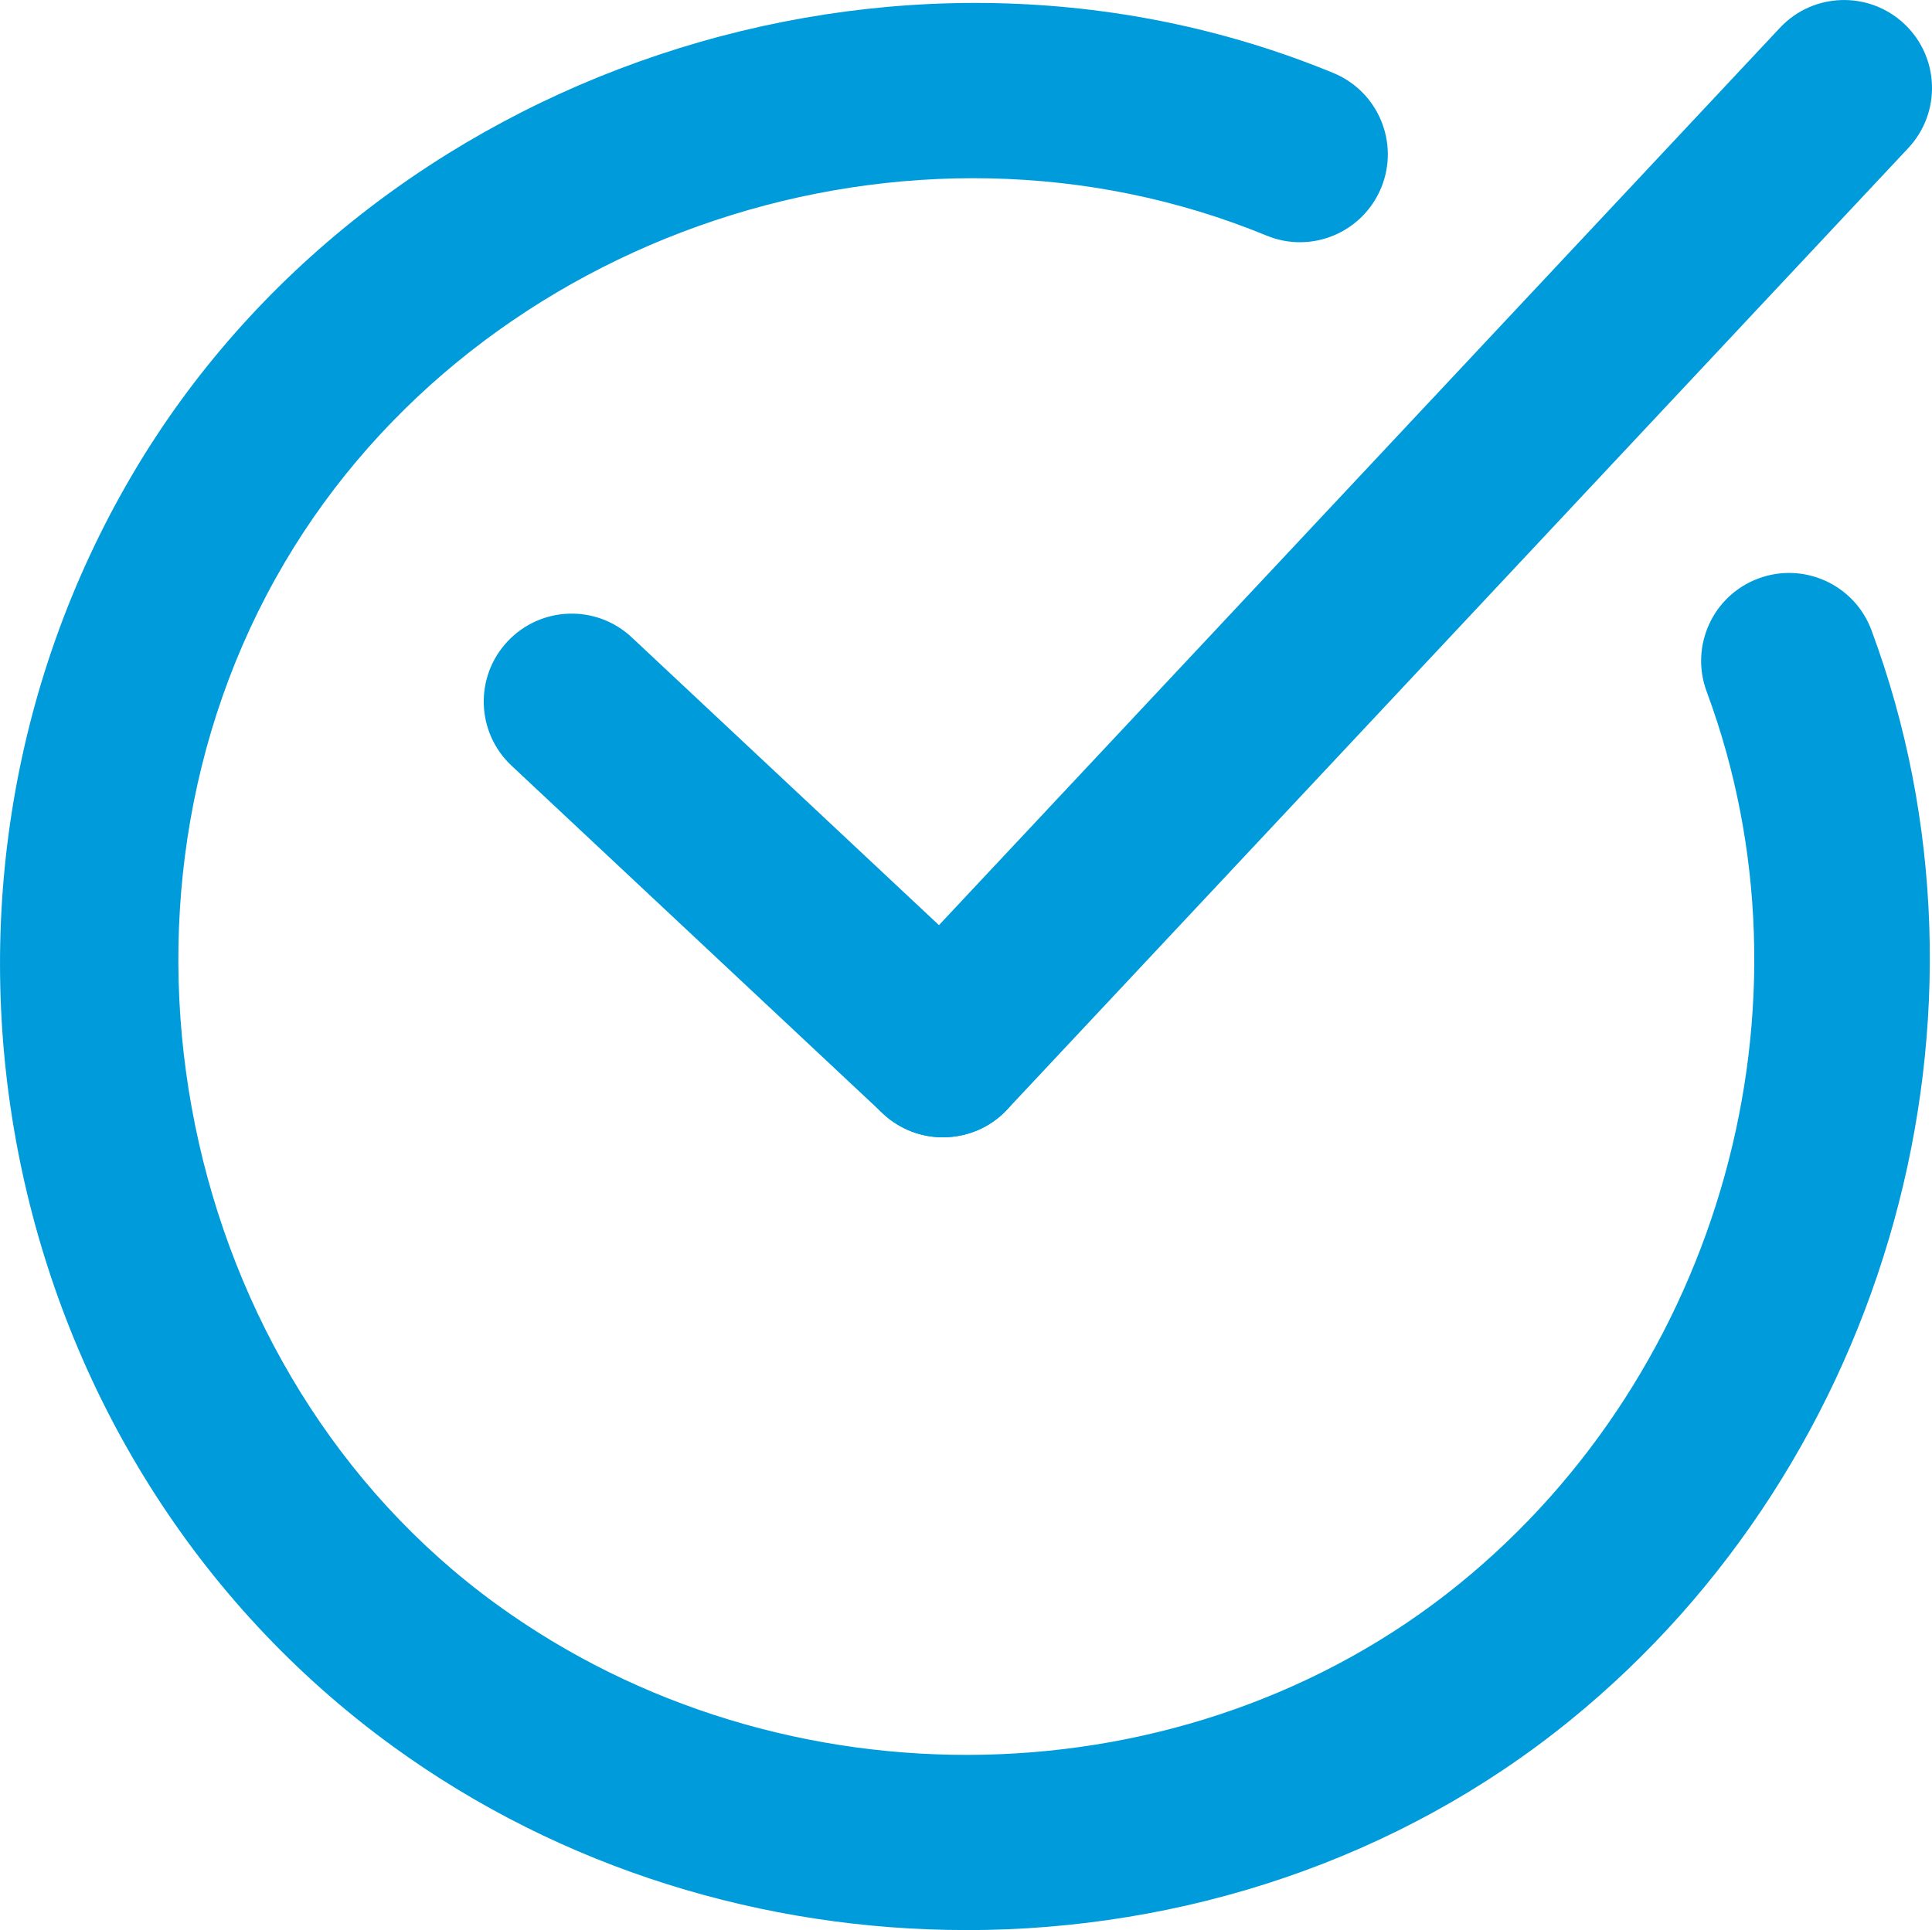 <svg xmlns="http://www.w3.org/2000/svg" id="Layer_1" data-name="Layer 1" viewBox="0 0 351.57 351.3"><defs><style>      .cls-1 {        fill: #009bda;      }    </style></defs><g id="LINE"><path class="cls-1" d="M171.6,207.01c-3.92,0-7.85-1.43-10.94-4.32-6.45-6.05-6.78-16.17-.74-22.62L323.89,5.07c6.04-6.46,16.17-6.78,22.62-.74,6.45,6.05,6.78,16.17.74,22.62l-163.97,175c-3.14,3.37-7.41,5.06-11.68,5.06Z"></path></g><g id="LINE-2" data-name="LINE"><path class="cls-1" d="M171.6,207.01c-3.92,0-7.85-1.43-10.94-4.33l-67.57-63.31c-6.45-6.04-6.78-16.17-.74-22.61,6.04-6.46,16.17-6.79,22.62-.74l67.57,63.31c6.45,6.04,6.78,16.17.74,22.61-3.14,3.37-7.41,5.06-11.68,5.06Z"></path></g><g id="ARC"><path class="cls-1" d="M175.83,351.3c-36.71,0-73.58-11.09-104.31-33.42C-.69,265.44-21.48,163.67,24.19,86.19,67.52,12.69,163.46-19.35,242.64,13.29c8.17,3.37,12.06,12.72,8.7,20.88-3.37,8.17-12.71,12.09-20.89,8.7-64.77-26.68-143.26-.54-178.68,59.57-36.77,62.38-19.47,147.41,38.56,189.55,52.18,37.9,125.86,36.37,175.17-3.66,47.68-38.7,66.22-105.51,45.06-162.47-3.07-8.28,1.14-17.5,9.43-20.57,8.3-3.08,17.5,1.15,20.57,9.43,25.86,69.62,3.29,151.22-54.9,198.46-31.23,25.37-70.44,38.13-109.82,38.13h0Z"></path></g></svg>